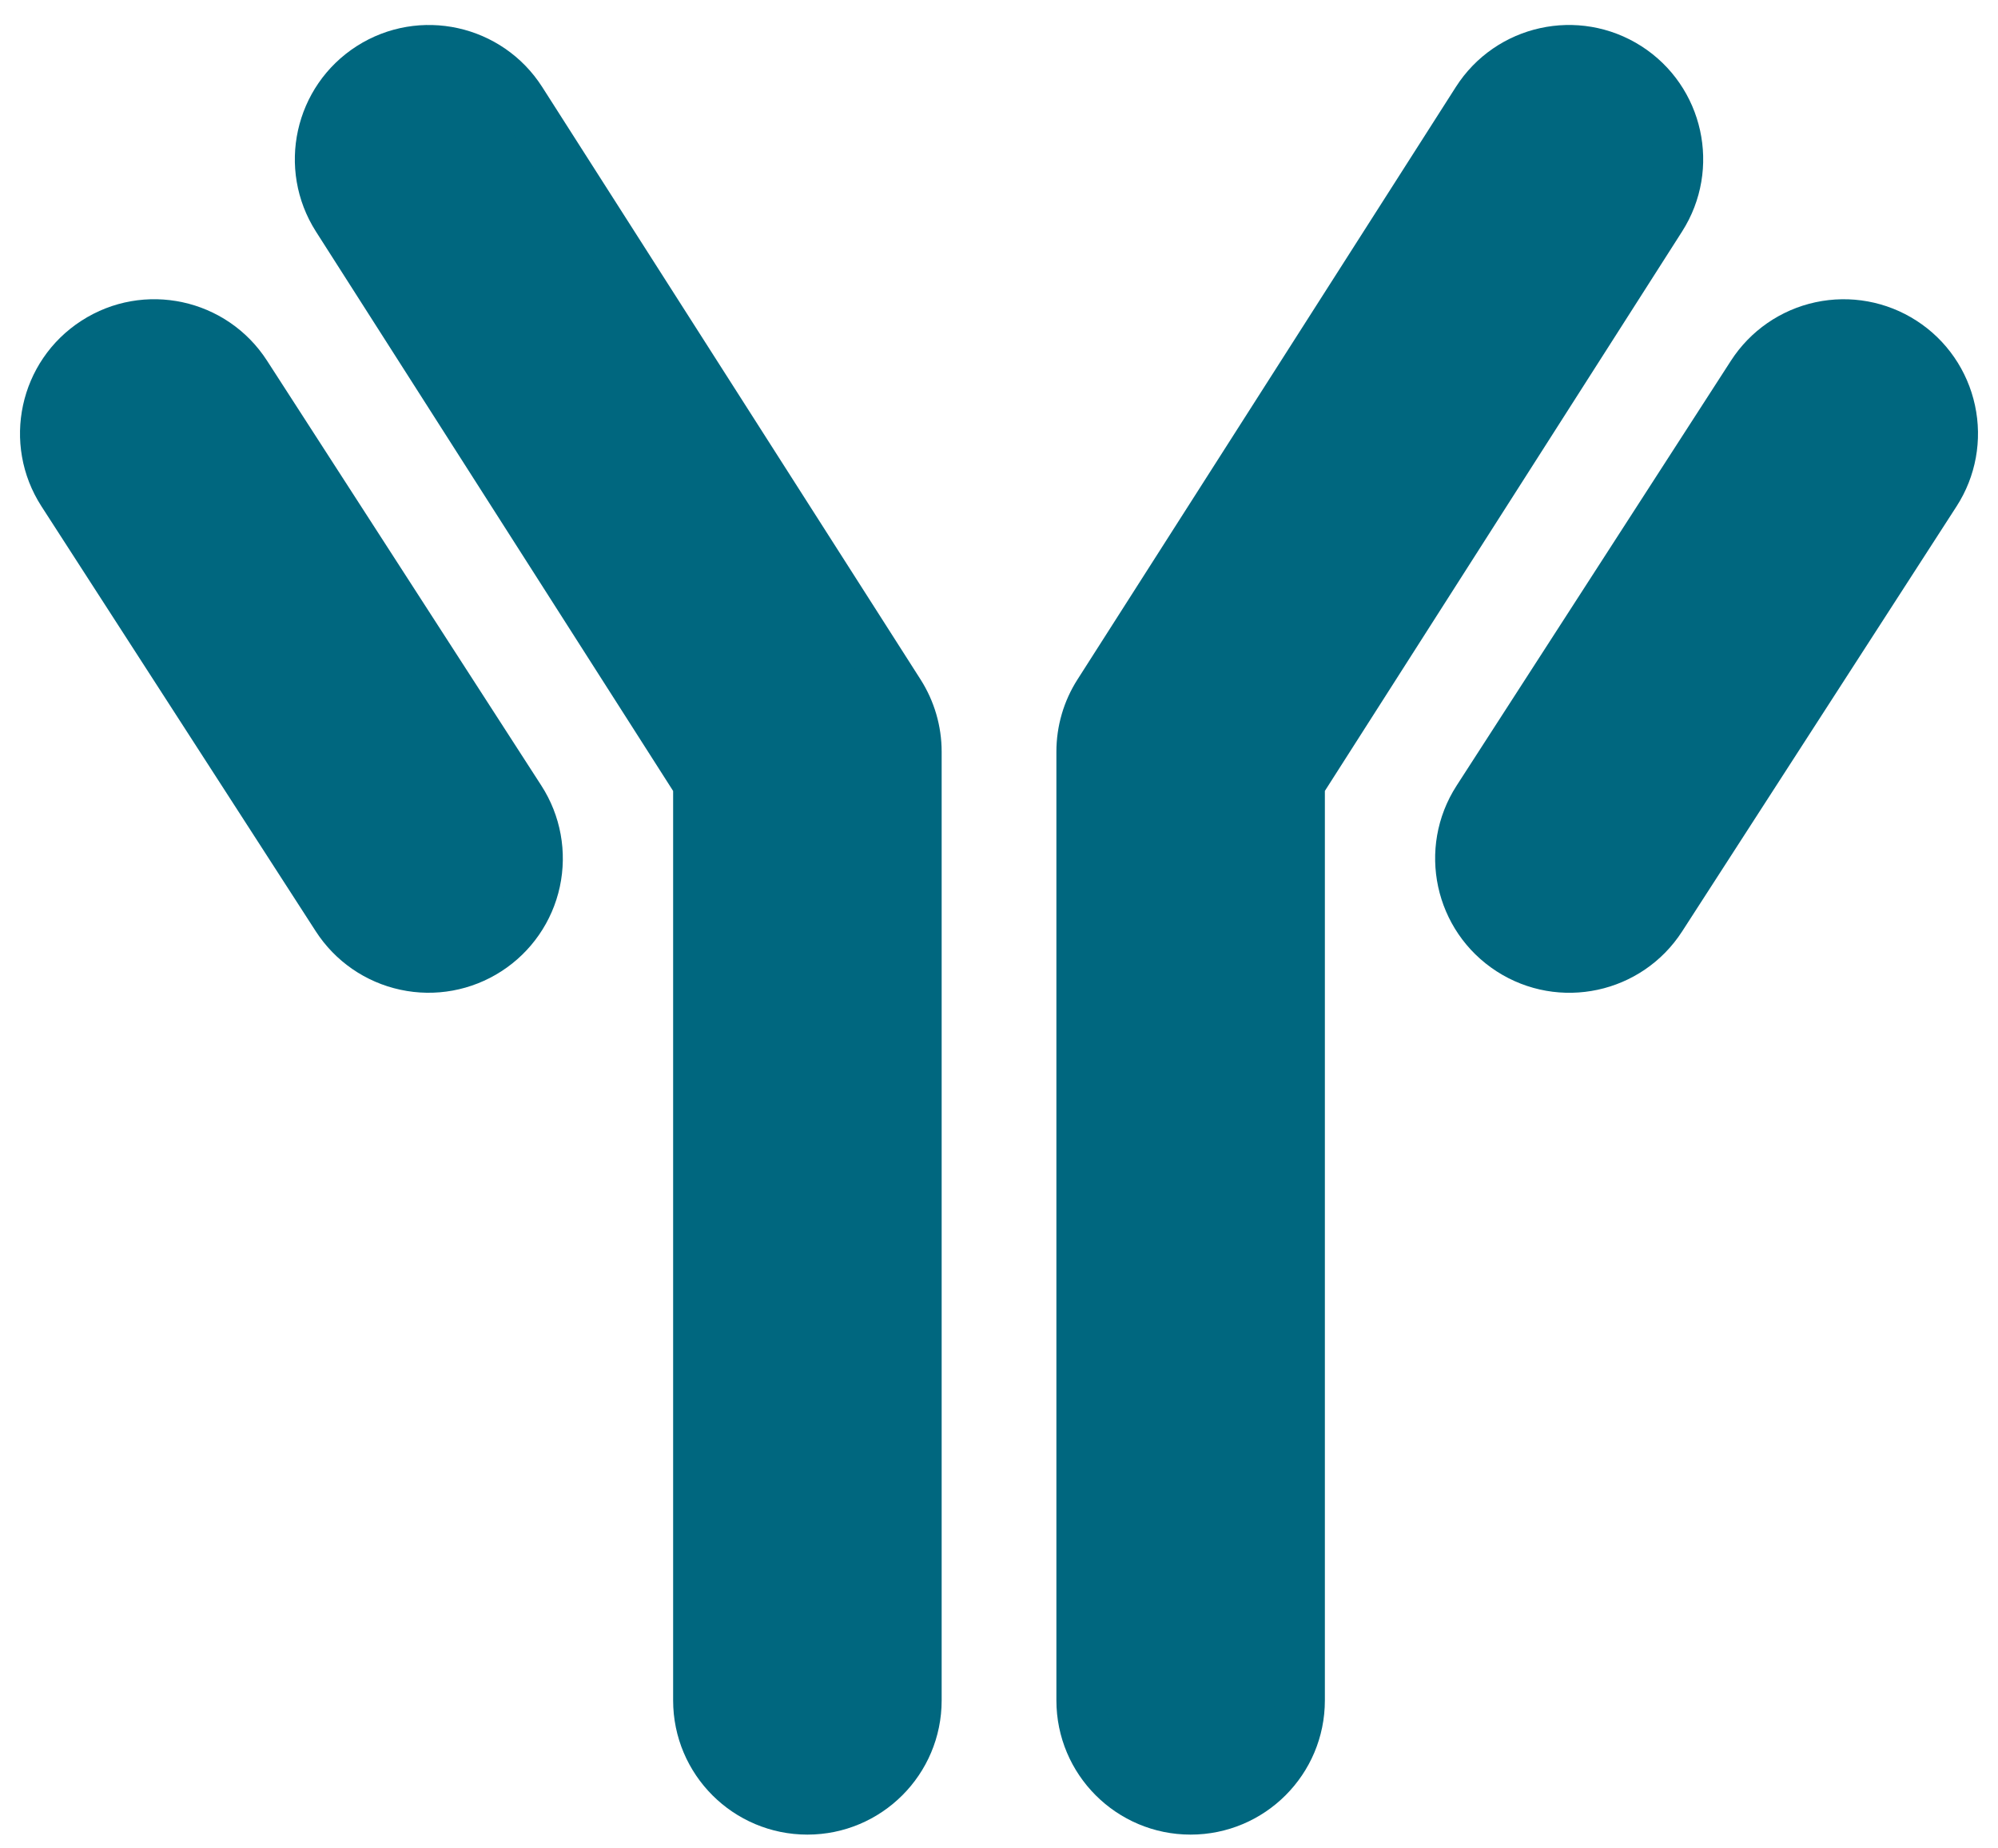 <svg width="40" height="37" viewBox="0 0 40 37" fill="none" xmlns="http://www.w3.org/2000/svg">
<path d="M32.589 1.344C31.57 0.694 30.217 0.992 29.567 2.011L21.993 13.87C21.768 14.221 21.649 14.63 21.649 15.047L21.649 34.037C21.649 35.245 22.628 36.224 23.836 36.224C25.044 36.224 26.024 35.245 26.024 34.037L26.024 15.686L33.254 4.365C33.904 3.347 33.606 1.995 32.589 1.344Z" fill="#00677F" stroke="#00677F"/>
<path d="M38.098 6.84C37.611 6.525 37.018 6.417 36.451 6.539C35.884 6.661 35.389 7.003 35.074 7.491L29.581 15.998C28.926 17.013 29.218 18.367 30.233 19.023C31.248 19.678 32.602 19.387 33.257 18.372L38.75 9.865C39.065 9.378 39.173 8.785 39.05 8.218C38.928 7.651 38.586 7.154 38.098 6.84ZM10.434 2.011C9.783 0.993 8.43 0.694 7.412 1.344C6.395 1.995 6.097 3.347 6.746 4.365L13.976 15.687L13.976 34.037C13.976 35.245 14.956 36.224 16.164 36.224C17.372 36.224 18.352 35.245 18.352 34.037V15.047C18.352 14.63 18.232 14.222 18.008 13.87L10.434 2.011Z" fill="#00677F" stroke="#00677F"/>
<path d="M4.926 7.491C4.271 6.476 2.917 6.184 1.902 6.84C0.887 7.495 0.595 8.849 1.25 9.864L6.742 18.371C7.057 18.859 7.552 19.201 8.12 19.323C8.687 19.446 9.28 19.337 9.767 19.022C10.255 18.707 10.597 18.212 10.719 17.645C10.841 17.077 10.733 16.485 10.418 15.997L4.926 7.491Z" fill="#00677F" stroke="#00677F"/>
</svg>
